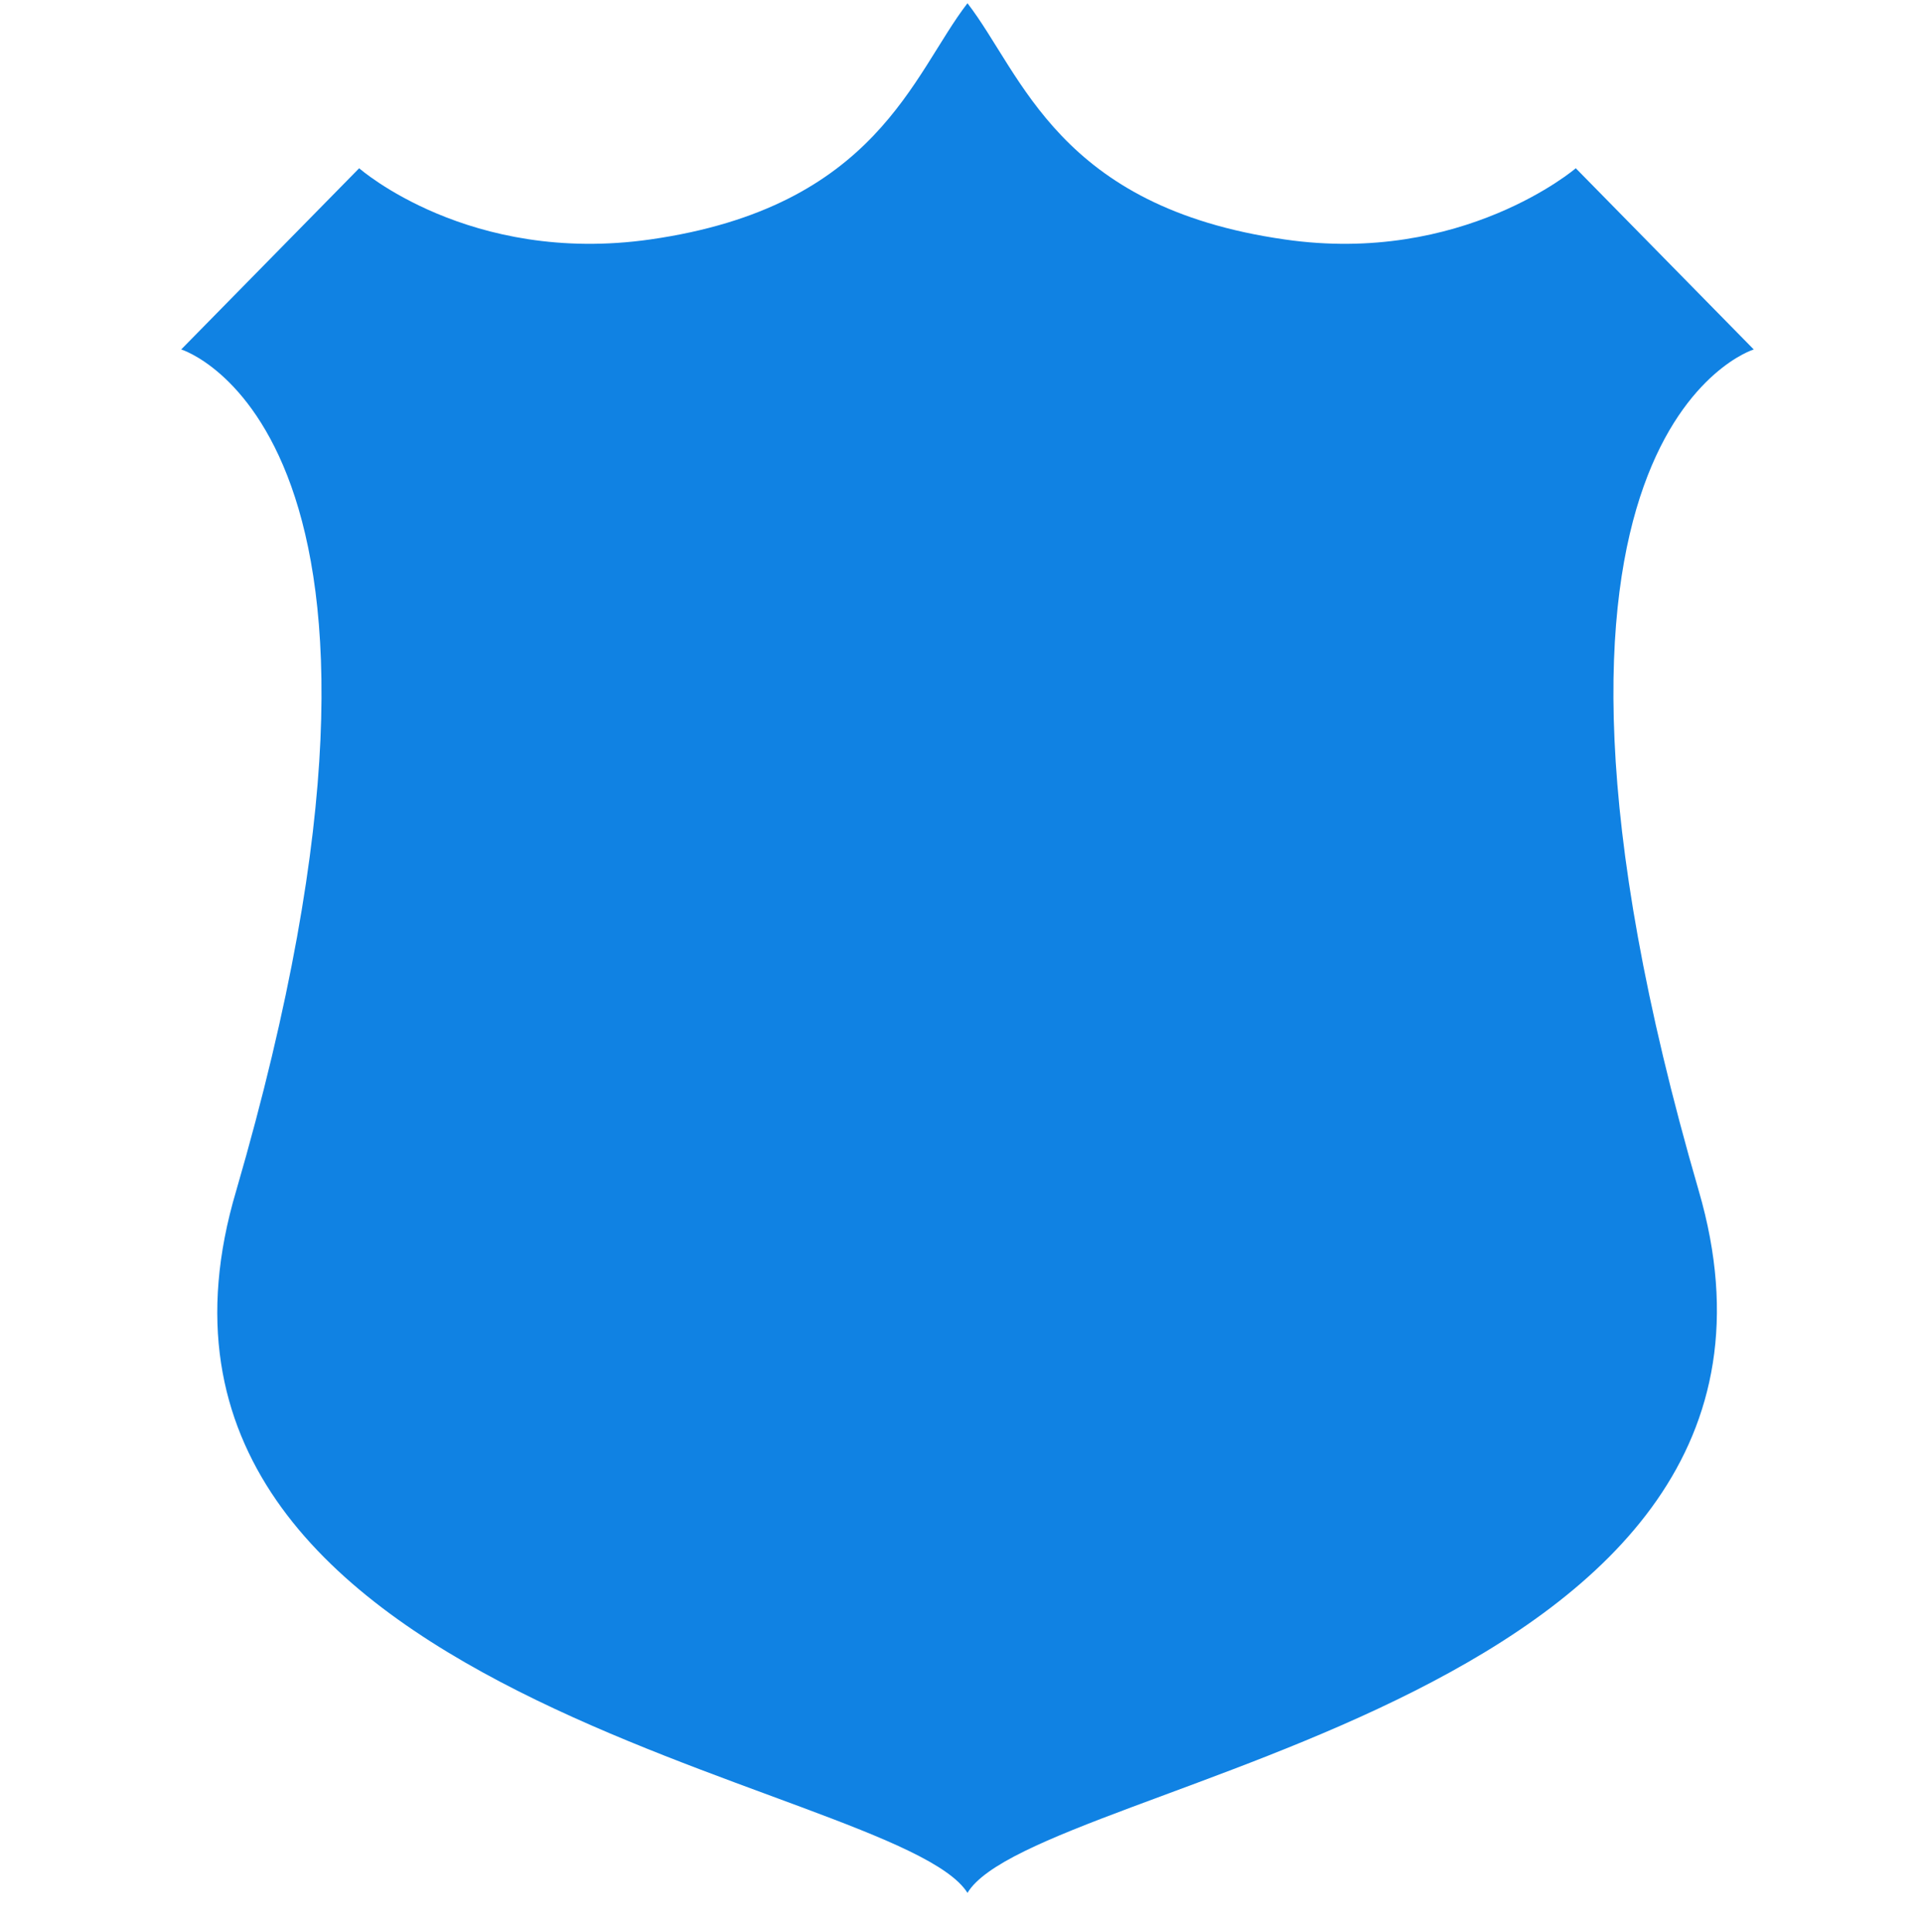 <?xml version="1.0" encoding="utf-8"?>
<!-- Generator: Adobe Illustrator 20.1.0, SVG Export Plug-In . SVG Version: 6.00 Build 0)  -->
<svg version="1.1" id="Capa_1" xmlns="http://www.w3.org/2000/svg" xmlns:xlink="http://www.w3.org/1999/xlink" x="0px" y="0px"
	 viewBox="0 0 59.4 59.7" style="enable-background:new 0 0 59.4 59.7;" xml:space="preserve">
<style type="text/css">
	.st0{fill:#1082E3;}
</style>
<path class="st0" d="M29.9,58.5C32,55,57.1,52.6,52.5,36.8c-6.8-23.4,1.7-26,1.7-26l-5.5-5.6c0,0-3.5,3-9,2.2c-7-1-8.1-5.1-9.8-7.3
	c-1.7,2.2-2.8,6.3-9.8,7.3c-5.6,0.8-9-2.2-9-2.2l-5.5,5.6c0,0,8.5,2.6,1.7,26C2.6,52.6,27.7,55,29.9,58.5z"/>
</svg>
